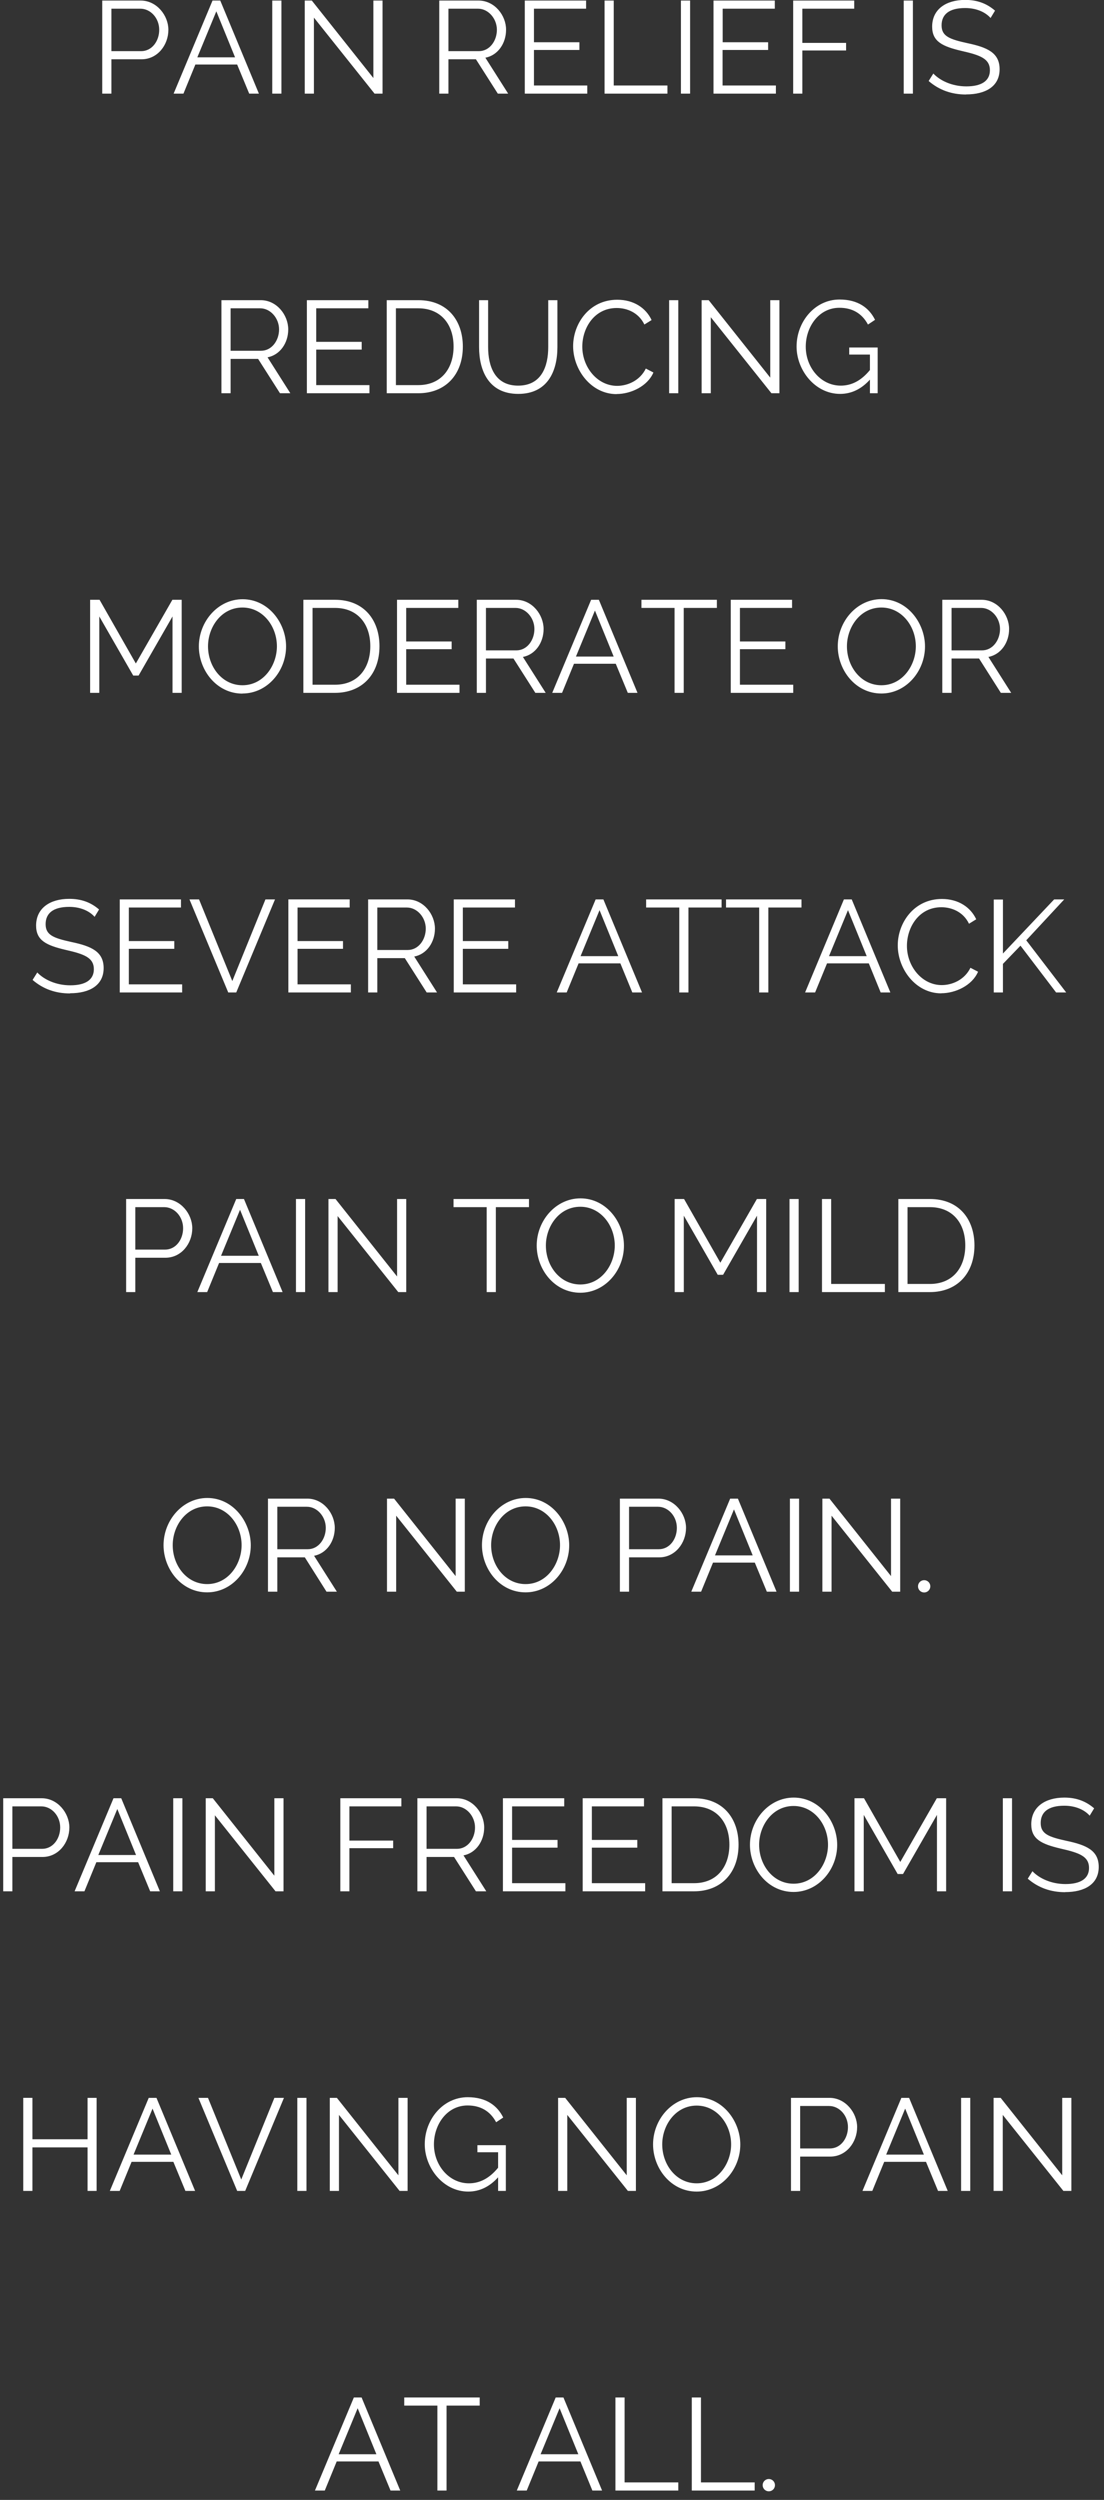 <svg xmlns="http://www.w3.org/2000/svg" width="118" height="267"><rect width="100%" height="100%" fill="#333333" stroke="none"/><path d="M11.908 10V6.332h3.22c1.708 0 2.87-1.526 2.87-3.15 0-1.526-1.246-3.122-2.954-3.122h-4.116V10h.98zm3.178-4.536h-3.178V.928h3.094c1.092 0 2.016 1.008 2.016 2.254 0 1.2-.77 2.282-1.932 2.282zM19.608 10l1.274-3.108h4.466L26.636 10h1.036L23.542.06h-.826L18.558 10h1.05zm5.516-3.878h-4.032l2.03-4.914 2.002 4.914zM30.08 10V.06h-.98V10h.98zm3.472 0V1.88L40.034 10h.854V.06h-.98v8.274L33.328.06h-.756V10h.98zm14.378 0V6.332h2.94L53.208 10h1.106l-2.436-3.836c1.33-.252 2.212-1.526 2.212-2.982C54.1 1.656 52.872.06 51.15.06h-4.2V10h.98zm3.248-4.536H47.93V.928h3.164c1.092 0 2.016 1.05 2.016 2.254 0 1.176-.77 2.282-1.932 2.282zM62.77 10v-.868h-5.698V5.338h4.858v-.826h-4.858V.928h5.572V.06h-6.552V10h6.678zm8.568 0v-.868h-5.74V.06h-.98V10h6.72zm2.422 0V.06h-.98V10h.98zm9.17 0v-.868h-5.698V5.338H82.1v-.826h-4.858V.928h5.572V.06h-6.552V10h6.678zm2.828 0V5.394h4.676v-.812h-4.676V.928h5.544V.06h-6.524V10h.98zm11.816 0V.06h-.98V10h.98zm5.684.084c2.086 0 3.584-.854 3.584-2.688 0-1.764-1.316-2.338-3.444-2.786-1.918-.42-2.758-.742-2.758-1.904 0-1.134.77-1.848 2.52-1.848 1.2 0 2.156.434 2.716 1.064l.476-.784c-.84-.728-1.848-1.148-3.178-1.148-2.072 0-3.542 1.008-3.542 2.856 0 1.6 1.106 2.114 3.178 2.6 1.974.448 2.996.826 2.996 2.058 0 1.162-.938 1.722-2.52 1.722-1.526 0-2.814-.616-3.528-1.372l-.5.798c1.12.966 2.45 1.442 4 1.442zM24.648 42v-3.668h2.94L29.926 42h1.106l-2.436-3.836c1.33-.252 2.212-1.526 2.212-2.982 0-1.526-1.218-3.122-2.94-3.122h-4.2V42h.98zm3.248-4.536h-3.248v-4.536h3.164c1.092 0 2.016 1.05 2.016 2.254 0 1.176-.77 2.282-1.932 2.282zM39.488 42v-.868H33.8v-3.794h4.858v-.826H33.8v-3.584h5.572v-.868H32.8V42h6.678zm5.222 0c2.898 0 4.76-1.974 4.76-4.984 0-2.73-1.596-4.956-4.76-4.956h-3.374V42H44.7zm0-.868h-2.394v-8.204H44.7c2.408 0 3.78 1.694 3.78 4.088 0 2.338-1.316 4.116-3.78 4.116zm10.682.938c3.066 0 4.186-2.324 4.186-4.998V32.06h-.98v5.012c0 2.03-.7 4.116-3.22 4.116-2.464 0-3.206-2.03-3.206-4.116V32.06h-.966v5.012c0 2.52 1.036 4.998 4.186 4.998zm10.514.014c1.512 0 3.304-.826 3.934-2.3l-.812-.42c-.63 1.288-1.946 1.848-3.066 1.848-2.114 0-3.724-1.988-3.724-4.186 0-2.002 1.288-4.13 3.682-4.13 1.064 0 2.324.462 2.954 1.764l.77-.476c-.602-1.288-1.9-2.17-3.668-2.17-2.996 0-4.718 2.562-4.718 4.956 0 2.52 1.918 5.124 4.648 5.124zM72.5 42v-9.94h-.98V42h.98zm3.472 0v-8.12L82.454 42h.854v-9.94h-.98v8.274l-6.58-8.274h-.756V42h.98zm13.818.07c1.204 0 2.268-.504 3.192-1.526V42h.826v-4.886H90.77v.756h2.212v1.652c-.952 1.162-1.988 1.666-3.122 1.666-2.114 0-3.738-1.918-3.738-4.158 0-2.128 1.4-4.158 3.598-4.158 1.33 0 2.394.56 3.052 1.792l.756-.504c-.63-1.274-1.82-2.17-3.794-2.17-2.646 0-4.592 2.38-4.592 5.026 0 2.52 1.974 5.054 4.648 5.054zM10.613 74v-8.162l3.626 6.314h.574l3.626-6.314V74h.98v-9.94h-.994l-3.906 6.804-3.878-6.804H9.633V74h.98zm15.302.07c2.646 0 4.662-2.38 4.662-5.026C30.577 66.552 28.7 64 25.93 64c-2.646 0-4.676 2.394-4.676 5.04 0 2.548 1.9 5.04 4.662 5.04zm0-.882c-2.184 0-3.682-1.988-3.682-4.158 0-2.058 1.428-4.144 3.682-4.144 2.156 0 3.682 1.974 3.682 4.144 0 2.044-1.428 4.158-3.682 4.158zM35.8 74c2.898 0 4.76-1.974 4.76-4.984 0-2.73-1.596-4.956-4.76-4.956h-3.374V74H35.8zm0-.868h-2.394v-8.204H35.8c2.408 0 3.78 1.694 3.78 4.088 0 2.338-1.316 4.116-3.78 4.116zM49.113 74v-.868h-5.698v-3.794h4.858v-.826h-4.858v-3.584h5.572v-.868h-6.552V74h6.678zm2.828 0v-3.668h2.94L57.22 74h1.106l-2.436-3.836c1.33-.252 2.212-1.526 2.212-2.982 0-1.526-1.218-3.122-2.94-3.122h-4.2V74h.98zm3.248-4.536H51.94v-4.536h3.164c1.092 0 2.016 1.05 2.016 2.254 0 1.176-.77 2.282-1.932 2.282zM60.075 74l1.274-3.108h4.466L67.103 74h1.036l-4.13-9.94h-.826L59.025 74h1.05zm5.516-3.878H61.56l2.03-4.914 2.002 4.914zM73.08 74v-9.072h3.542v-.868H68.56v.868H72.1V74h.98zm11.704 0v-.868h-5.698v-3.794h4.858v-.826h-4.858v-3.584h5.572v-.868h-6.552V74h6.678zm9.422.07c2.646 0 4.662-2.38 4.662-5.026 0-2.492-1.876-5.054-4.648-5.054-2.646 0-4.676 2.394-4.676 5.04 0 2.548 1.9 5.04 4.662 5.04zm0-.882c-2.184 0-3.682-1.988-3.682-4.158 0-2.058 1.428-4.144 3.682-4.144 2.156 0 3.682 1.974 3.682 4.144 0 2.044-1.428 4.158-3.682 4.158zm7.5.812v-3.668h2.94L106.975 74h1.106l-2.436-3.836c1.33-.252 2.212-1.526 2.212-2.982 0-1.526-1.218-3.122-2.94-3.122h-4.2V74h.98zm3.248-4.536h-3.248v-4.536h3.164c1.092 0 2.016 1.05 2.016 2.254 0 1.176-.77 2.282-1.932 2.282zm-97.46 36.62c2.086 0 3.584-.854 3.584-2.688 0-1.764-1.316-2.338-3.444-2.786-1.918-.42-2.758-.742-2.758-1.904 0-1.134.77-1.848 2.52-1.848 1.2 0 2.156.434 2.716 1.064l.476-.784C9.738 96.4 8.73 96 7.4 96c-2.072 0-3.542 1.008-3.542 2.856 0 1.6 1.106 2.114 3.178 2.6 1.974.448 2.996.826 2.996 2.058 0 1.162-.938 1.722-2.52 1.722-1.526 0-2.814-.616-3.528-1.372l-.5.798c1.12.966 2.45 1.442 4 1.442zM19.468 106v-.868H13.77v-3.794h4.858v-.826H13.77v-3.584h5.572v-.868H12.8V106h6.678zm5.782 0l4.144-9.94h-1.022l-3.542 8.722-3.556-8.722h-1.022l4.144 9.94h.854zm12.25 0v-.868h-5.698v-3.794h4.858v-.826h-4.858v-3.584h5.572v-.868h-6.552V106H37.5zm2.828 0v-3.668h2.94L45.606 106h1.106l-2.436-3.836c1.33-.252 2.212-1.526 2.212-2.982 0-1.526-1.218-3.122-2.94-3.122h-4.2V106h.98zm3.248-4.536h-3.248v-4.536h3.164c1.092 0 2.016 1.05 2.016 2.254 0 1.176-.77 2.282-1.932 2.282zM55.168 106v-.868H49.47v-3.794h4.858v-.826H49.47v-3.584h5.572v-.868H48.5V106h6.678zm5.4 0l1.274-3.108h4.466L67.586 106h1.036l-4.13-9.94h-.826L59.508 106h1.05zm5.516-3.878h-4.032l2.03-4.914 2.002 4.914zm7.5 3.878v-9.072h3.542v-.868h-8.064v.868h3.542V106h.98zm8.54 0v-9.072h3.542v-.868h-8.064v.868h3.542V106h.98zm4.998 0l1.274-3.108h4.466L94.13 106h1.036l-4.13-9.94H90.2L86.052 106h1.05zm5.516-3.878h-4.032l2.03-4.914 2.002 4.914zm7.966 3.962c1.512 0 3.304-.826 3.934-2.3l-.812-.42c-.63 1.288-1.946 1.848-3.066 1.848-2.114 0-3.724-1.988-3.724-4.186 0-2.002 1.288-4.13 3.682-4.13 1.064 0 2.324.462 2.954 1.764l.77-.476c-.602-1.288-1.9-2.17-3.668-2.17-2.996 0-4.718 2.562-4.718 4.956 0 2.52 1.918 5.124 4.648 5.124zm6.594-.084v-3.052l1.876-1.946 3.808 4.998h1.078l-4.27-5.572 4.06-4.368h-1.078l-5.474 5.782v-5.768h-.98V106h.98zm-92.736 32v-3.668h3.22c1.708 0 2.87-1.526 2.87-3.15 0-1.526-1.246-3.122-2.954-3.122h-4.116V138h.98zm3.178-4.536h-3.178v-4.536h3.094c1.092 0 2.016 1.008 2.016 2.254 0 1.2-.77 2.282-1.932 2.282zM22.142 138l1.274-3.108h4.466L29.17 138h1.036l-4.13-9.94h-.826L21.092 138h1.05zm5.516-3.878h-4.032l2.03-4.914 2.002 4.914zM32.614 138v-9.94h-.98V138h.98zm3.472 0v-8.12l6.482 8.12h.854v-9.94h-.98v8.274l-6.58-8.274h-.756V138h.98zm16.912 0v-9.072h3.542v-.868h-8.064v.868h3.542V138h.98zm9.03.07c2.646 0 4.662-2.38 4.662-5.026 0-2.492-1.876-5.054-4.648-5.054-2.646 0-4.676 2.394-4.676 5.04 0 2.548 1.9 5.04 4.662 5.04zm0-.882c-2.184 0-3.682-1.988-3.682-4.158 0-2.058 1.428-4.144 3.682-4.144 2.156 0 3.682 1.974 3.682 4.144 0 2.044-1.428 4.158-3.682 4.158zm11.06.812v-8.162l3.626 6.314h.574l3.626-6.314V138h.98v-9.94H80.9l-3.906 6.804-3.878-6.804h-1.008V138h.98zm12.278 0v-9.94h-.98V138h.98zm9.212 0v-.868h-5.74v-9.072h-.98V138h6.72zm4.816 0c2.898 0 4.76-1.974 4.76-4.984 0-2.73-1.596-4.956-4.76-4.956H96.02V138h3.374zm0-.868H97v-8.204h2.394c2.408 0 3.78 1.694 3.78 4.088 0 2.338-1.316 4.116-3.78 4.116zM22.142 170.07c2.646 0 4.662-2.38 4.662-5.026 0-2.492-1.876-5.054-4.648-5.054-2.646 0-4.676 2.394-4.676 5.04 0 2.548 1.9 5.04 4.662 5.04zm0-.882c-2.184 0-3.682-1.988-3.682-4.158 0-2.058 1.428-4.144 3.682-4.144 2.156 0 3.682 1.974 3.682 4.144 0 2.044-1.428 4.158-3.682 4.158zm7.5.812v-3.668h2.94L34.9 170h1.106l-2.436-3.836c1.33-.252 2.212-1.526 2.212-2.982 0-1.526-1.218-3.122-2.94-3.122h-4.2V170h.98zm3.248-4.536h-3.248v-4.536h3.164c1.092 0 2.016 1.05 2.016 2.254 0 1.176-.77 2.282-1.932 2.282zM42.344 170v-8.12l6.482 8.12h.854v-9.94h-.98v8.274l-6.58-8.274h-.756V170h.98zm13.832.07c2.646 0 4.662-2.38 4.662-5.026 0-2.492-1.876-5.054-4.648-5.054-2.646 0-4.676 2.394-4.676 5.04 0 2.548 1.9 5.04 4.662 5.04zm0-.882c-2.184 0-3.682-1.988-3.682-4.158 0-2.058 1.428-4.144 3.682-4.144 2.156 0 3.682 1.974 3.682 4.144 0 2.044-1.428 4.158-3.682 4.158zm11.06.812v-3.668h3.22c1.708 0 2.87-1.526 2.87-3.15 0-1.526-1.246-3.122-2.954-3.122h-4.116V170h.98zm3.178-4.536h-3.178v-4.536h3.094c1.092 0 2.016 1.008 2.016 2.254 0 1.2-.77 2.282-1.932 2.282zM74.936 170l1.274-3.108h4.466L81.964 170H83l-4.13-9.94h-.826L73.886 170h1.05zm5.516-3.878H76.42l2.03-4.914 2.002 4.914zM85.408 170v-9.94h-.98V170h.98zm3.472 0v-8.12l6.482 8.12h.854v-9.94h-.98v8.274l-6.58-8.274H87.9V170h.98zm9.898.084c.364 0 .658-.294.658-.658s-.294-.658-.658-.658-.658.294-.658.658.294.658.658.658zM1.324 202v-3.668h3.22c1.708 0 2.87-1.526 2.87-3.15 0-1.526-1.246-3.122-2.954-3.122H.344V202h.98zm3.178-4.536H1.324v-4.536h3.094c1.092 0 2.016 1.008 2.016 2.254 0 1.2-.77 2.282-1.932 2.282zM9.024 202l1.274-3.108h4.466L16.052 202h1.036l-4.13-9.94h-.826L7.974 202h1.05zm5.516-3.878h-4.032l2.03-4.914 2.002 4.914zM19.496 202v-9.94h-.98V202h.98zm3.472 0v-8.12L29.45 202h.854v-9.94h-.98v8.274l-6.58-8.274h-.756V202h.98zm14.378 0v-4.606h4.676v-.812h-4.676v-3.654H42.9v-.868h-6.524V202h.98zm8.246 0v-3.668h2.94L50.87 202h1.106l-2.436-3.836c1.33-.252 2.212-1.526 2.212-2.982 0-1.526-1.218-3.122-2.94-3.122h-4.2V202h.98zm3.248-4.536h-3.248v-4.536h3.164c1.092 0 2.016 1.05 2.016 2.254 0 1.176-.77 2.282-1.932 2.282zM60.432 202v-.868h-5.698v-3.794h4.858v-.826h-4.858v-3.584h5.572v-.868h-6.552V202h6.678zm8.526 0v-.868H63.26v-3.794h4.858v-.826H63.26v-3.584h5.572v-.868H62.28V202h6.678zm5.222 0c2.898 0 4.76-1.974 4.76-4.984 0-2.73-1.596-4.956-4.76-4.956h-3.374V202h3.374zm0-.868h-2.394v-8.204h2.394c2.408 0 3.78 1.694 3.78 4.088 0 2.338-1.316 4.116-3.78 4.116zm10.64.938c2.646 0 4.662-2.38 4.662-5.026 0-2.492-1.876-5.054-4.648-5.054-2.646 0-4.676 2.394-4.676 5.04 0 2.548 1.9 5.04 4.662 5.04zm0-.882c-2.184 0-3.682-1.988-3.682-4.158 0-2.058 1.428-4.144 3.682-4.144 2.156 0 3.682 1.974 3.682 4.144 0 2.044-1.428 4.158-3.682 4.158zm7.5.812v-8.162l3.626 6.314h.574l3.626-6.314V202h.98v-9.94h-.994l-3.906 6.804-3.878-6.804H91.33V202h.98zm15.848 0v-9.94h-.98V202h.98zm5.684.084c2.086 0 3.584-.854 3.584-2.688 0-1.764-1.316-2.338-3.444-2.786-1.918-.42-2.758-.742-2.758-1.904 0-1.134.77-1.848 2.52-1.848 1.2 0 2.156.434 2.716 1.064l.476-.784c-.84-.728-1.848-1.148-3.178-1.148-2.072 0-3.542 1.008-3.542 2.856 0 1.6 1.106 2.114 3.178 2.6 1.974.448 2.996.826 2.996 2.058 0 1.162-.938 1.722-2.52 1.722-1.526 0-2.814-.616-3.528-1.372l-.5.798c1.12.966 2.45 1.442 4 1.442zM3.466 234v-4.648H9.36V234h.966v-9.94H9.36v4.424H3.466v-4.424h-.98V234h.98zm9.324 0l1.274-3.108h4.466L19.818 234h1.036l-4.13-9.94h-.826L11.74 234h1.05zm5.516-3.878h-4.032l2.03-4.914 2.002 4.914zm7.9 3.878l4.144-9.94h-1.022l-3.542 8.722-3.556-8.722h-1.022l4.144 9.94h.854zm6.552 0v-9.94h-.98V234h.98zm3.472 0v-8.12l6.482 8.12h.854v-9.94h-.98v8.274l-6.58-8.274h-.756V234h.98zm13.818.07c1.204 0 2.268-.504 3.192-1.526V234h.826v-4.886h-3.038v.756h2.212v1.652c-.952 1.162-1.988 1.666-3.122 1.666-2.114 0-3.738-1.918-3.738-4.158 0-2.128 1.4-4.158 3.598-4.158 1.33 0 2.394.56 3.052 1.792l.756-.504c-.63-1.274-1.82-2.17-3.794-2.17-2.646 0-4.592 2.38-4.592 5.026 0 2.52 1.974 5.054 4.648 5.054zm10.584-.07v-8.12l6.482 8.12h.854v-9.94h-.98v8.274l-6.58-8.274h-.756V234h.98zm13.832.07c2.646 0 4.662-2.38 4.662-5.026 0-2.492-1.876-5.054-4.648-5.054-2.646 0-4.676 2.394-4.676 5.04 0 2.548 1.9 5.04 4.662 5.04zm0-.882c-2.184 0-3.682-1.988-3.682-4.158 0-2.058 1.428-4.144 3.682-4.144 2.156 0 3.682 1.974 3.682 4.144 0 2.044-1.428 4.158-3.682 4.158zm11.06.812v-3.668h3.22c1.708 0 2.87-1.526 2.87-3.15 0-1.526-1.246-3.122-2.954-3.122h-4.116V234h.98zm3.178-4.536h-3.178v-4.536h3.094c1.092 0 2.016 1.008 2.016 2.254 0 1.2-.77 2.282-1.932 2.282zM93.234 234l1.274-3.108h4.466l1.288 3.108h1.036l-4.13-9.94h-.826L92.184 234h1.05zm5.516-3.878h-4.032l2.03-4.914 2.002 4.914zm4.956 3.878v-9.94h-.98V234h.98zm3.472 0v-8.12l6.482 8.12h.854v-9.94h-.98v8.274l-6.58-8.274h-.756V234h.98zm-72.464 32l1.274-3.108h4.466L41.742 266h1.036l-4.13-9.94h-.826L33.664 266h1.05zm5.516-3.878h-4.032l2.03-4.914 2.002 4.914zm7.5 3.878v-9.072h3.542v-.868h-8.064v.868h3.542V266h.98zm8.568 0l1.274-3.108h4.466L63.316 266h1.036l-4.13-9.94h-.826L55.238 266h1.05zm5.516-3.878h-4.032l2.03-4.914 2.002 4.914zM72.5 266v-.868h-5.74v-9.072h-.98V266h6.72zm8.162 0v-.868h-5.74v-9.072h-.98V266h6.72zm1.512.084c.364 0 .658-.294.658-.658s-.294-.658-.658-.658-.658.294-.658.658.294.658.658.658z" fill="#fff" fill-rule="nonzero"/></svg>